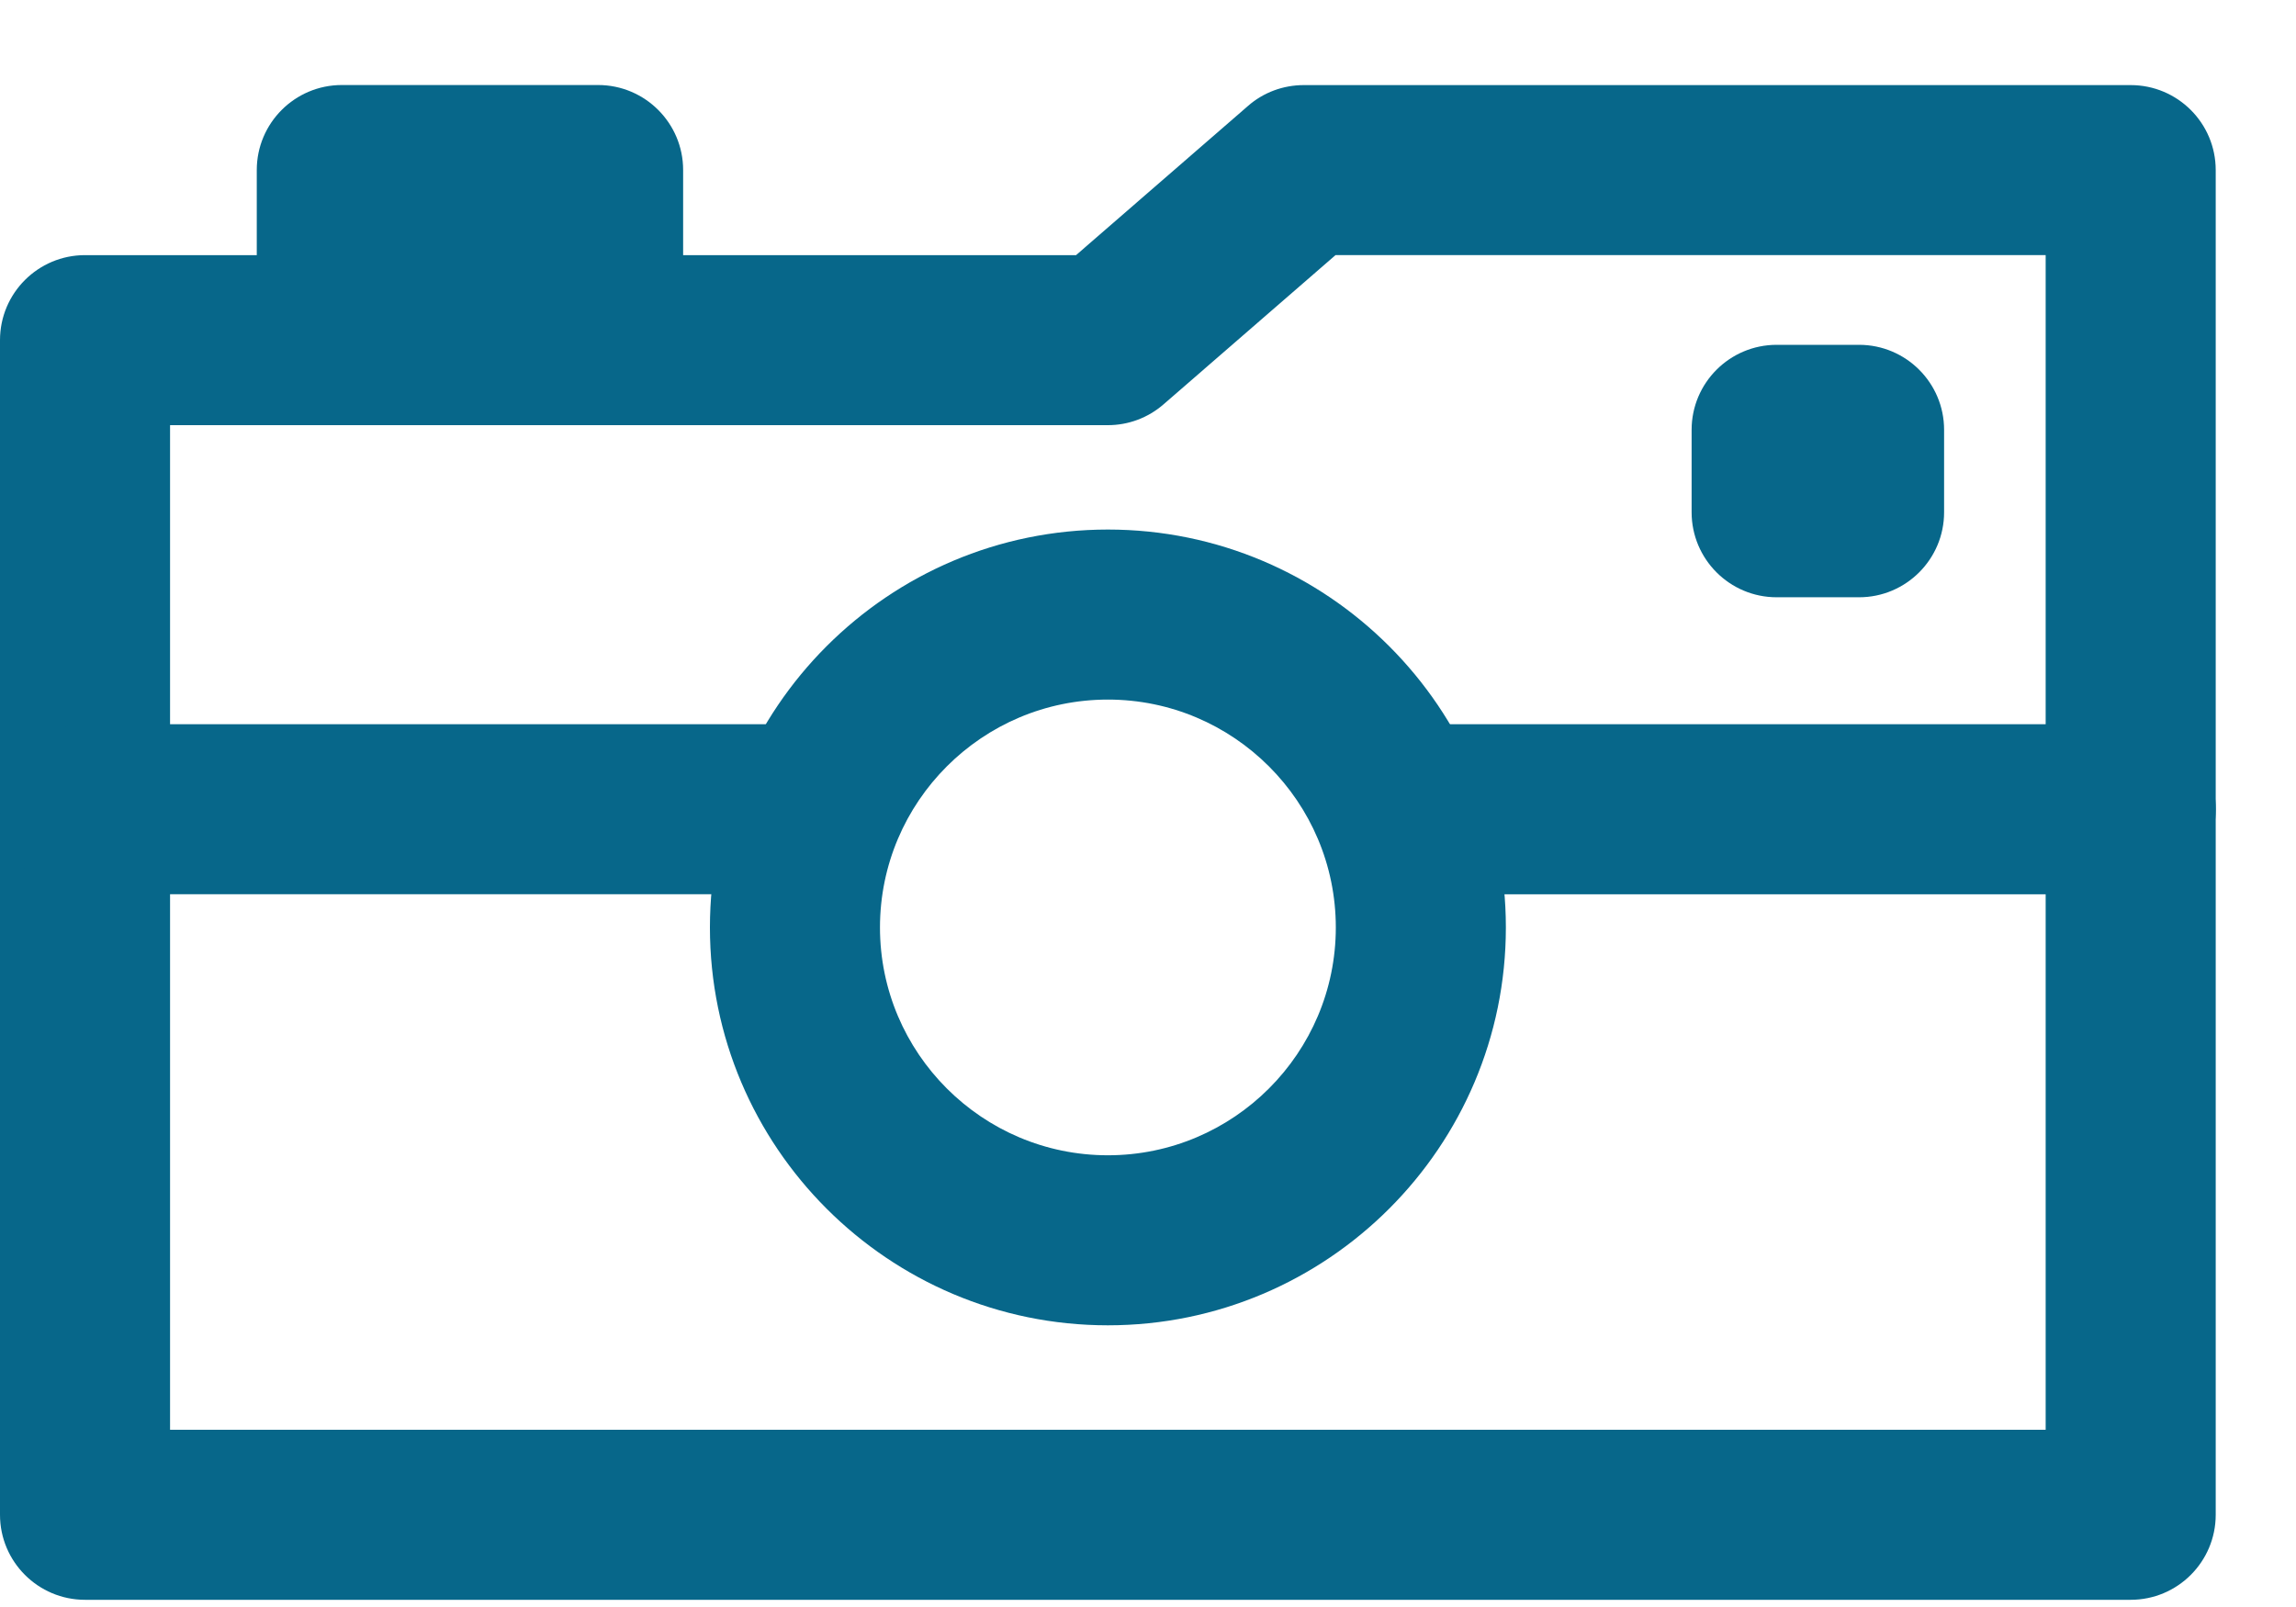 <svg height="21" viewBox="0 0 30 21" width="30" xmlns="http://www.w3.org/2000/svg"><g fill="none" fill-rule="evenodd" transform="translate(0 .906)"><path d="m2.222 17.778h24.507v-15.35h-9.279l-2.246 1.949c-.203.177-.461.273-.729.273h-12.253zm25.618 2.222h-26.729c-.613 0-1.111-.498-1.111-1.111v-15.35c0-.614.498-1.111 1.111-1.111h12.949l2.247-1.95c.202-.177.461-.272.729-.272h10.804c.613 0 1.111.497 1.111 1.111v17.572c0 .613-.498 1.111-1.111 1.111z" fill="#07678a"/><path d="m14.476 8.236c-1.642 0-2.978 1.336-2.978 2.978 0 1.641 1.336 2.977 2.978 2.977s2.978-1.336 2.978-2.977c0-1.642-1.336-2.978-2.978-2.978m0 8.177c-2.868 0-5.2-2.332-5.2-5.199 0-2.868 2.332-5.2 5.2-5.2s5.2 2.332 5.2 5.2c0 2.867-2.332 5.199-5.2 5.199" fill="#07678a"/><g transform="translate(3.333)"><path d="m.022.206h5.571v4.444h-5.571z"/><path d="m2.244 2.427h1.127zm2.238 2.222h-3.349c-.613 0-1.111-.498-1.111-1.111v-2.222c0-.613.498-1.111 1.111-1.111h3.349c.613 0 1.111.498 1.111 1.111v2.222c0 .613-.498 1.111-1.111 1.111z" fill="#07678a"/></g><path d="m10.657 10.78h-9.546c-.614 0-1.111-.498-1.111-1.111s.497-1.111 1.111-1.111h9.546c.613 0 1.111.498 1.111 1.111s-.498 1.111-1.111 1.111" fill="#07678a"/><g transform="translate(16.667 7.778)"><path d="m.516.78h11.769v2.222h-11.769z"/><path d="m11.174 3.002h-9.547c-.613 0-1.111-.498-1.111-1.111 0-.613.498-1.111 1.111-1.111h9.547c.613 0 1.111.498 1.111 1.111 0 .613-.498 1.111-1.111 1.111" fill="#07678a"/></g><path d="m0 20h28.951v-19.794h-28.951z"/><g fill="#07678a"><path d="m23.214 5.788h1.077v-1.077h-1.077z"/><path d="m24.291 6.899h-1.077c-.613 0-1.111-.498-1.111-1.111v-1.077c0-.613.498-1.111 1.111-1.111h1.077c.613 0 1.111.498 1.111 1.111v1.077c0 .613-.498 1.111-1.111 1.111"/></g></g></svg>